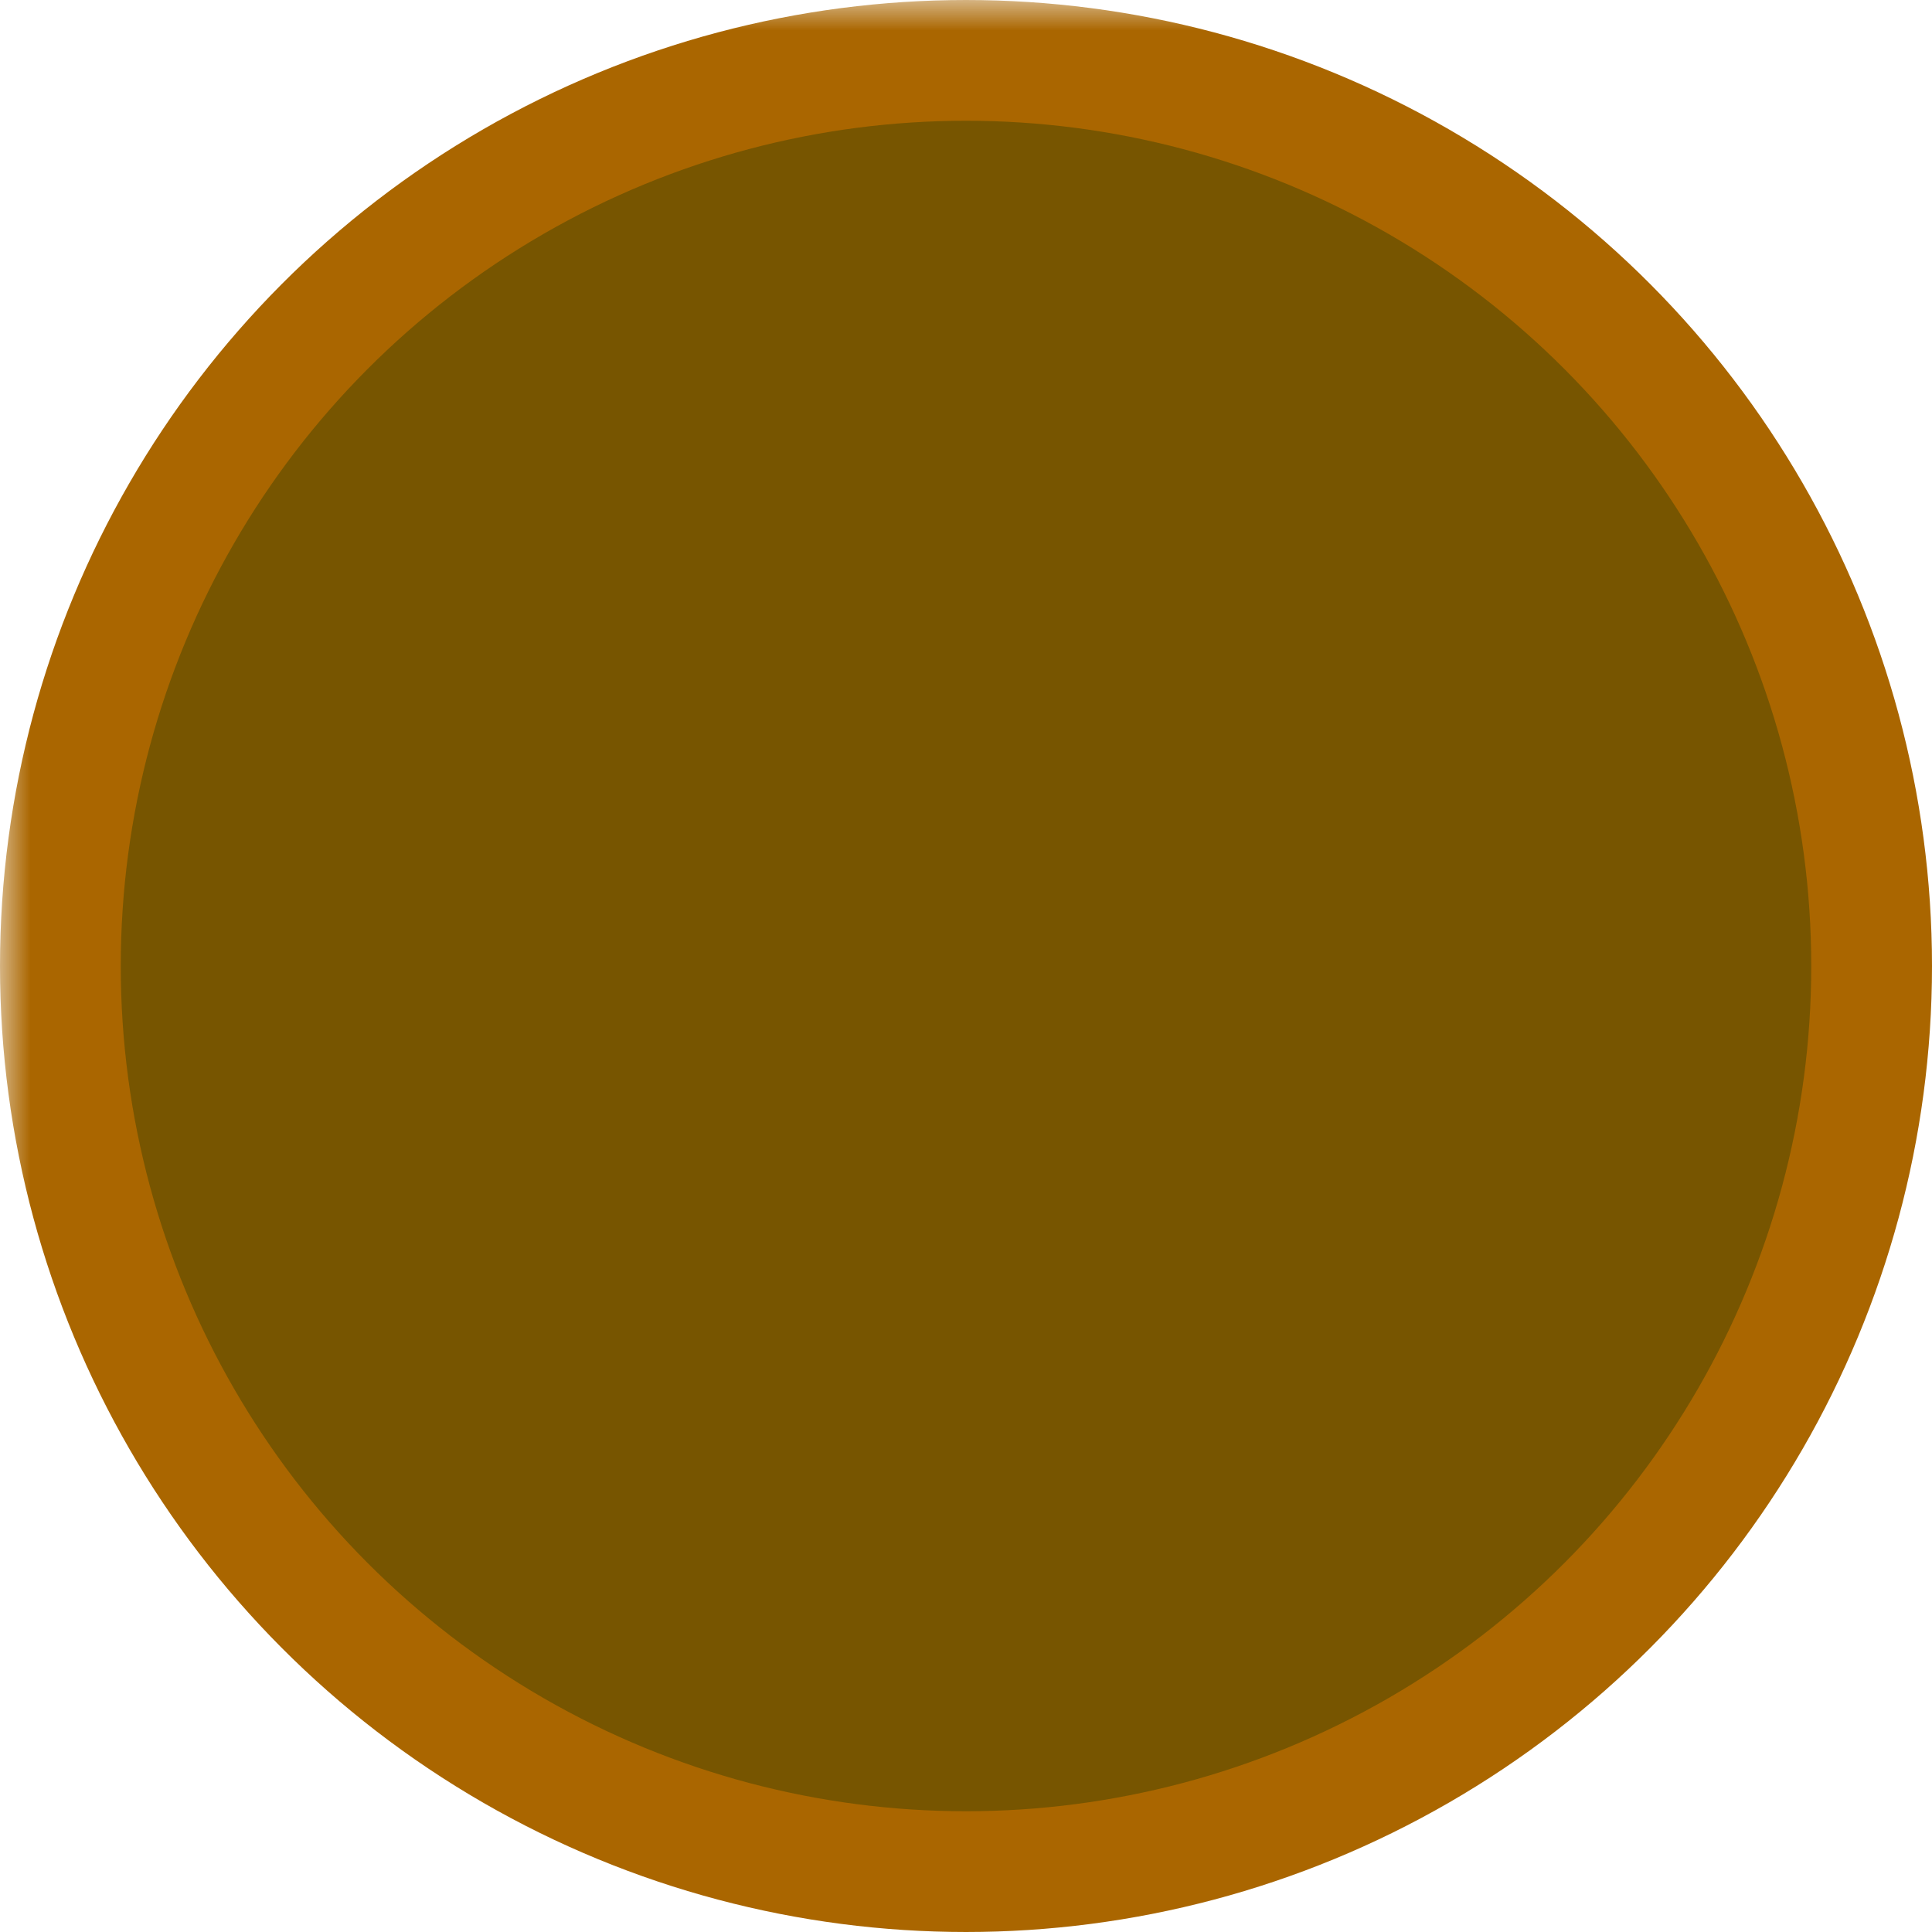 <svg xmlns="http://www.w3.org/2000/svg" width="512" height="512" viewBox="0 0 32 32"><defs><mask id="mask"><rect width="100%" height="100%" fill="#fff"/><g stroke="#000" stroke-width="3"><line x1="8" x2="24" y1="10" y2="10"/><line x1="8" x2="24" y1="16" y2="16"/><line x1="8" x2="24" y1="22" y2="22"/></g></mask></defs><circle cx="16" cy="16" r="15" fill="#750" stroke="#a60" stroke-width="2" mask="url(#mask)"/></svg>